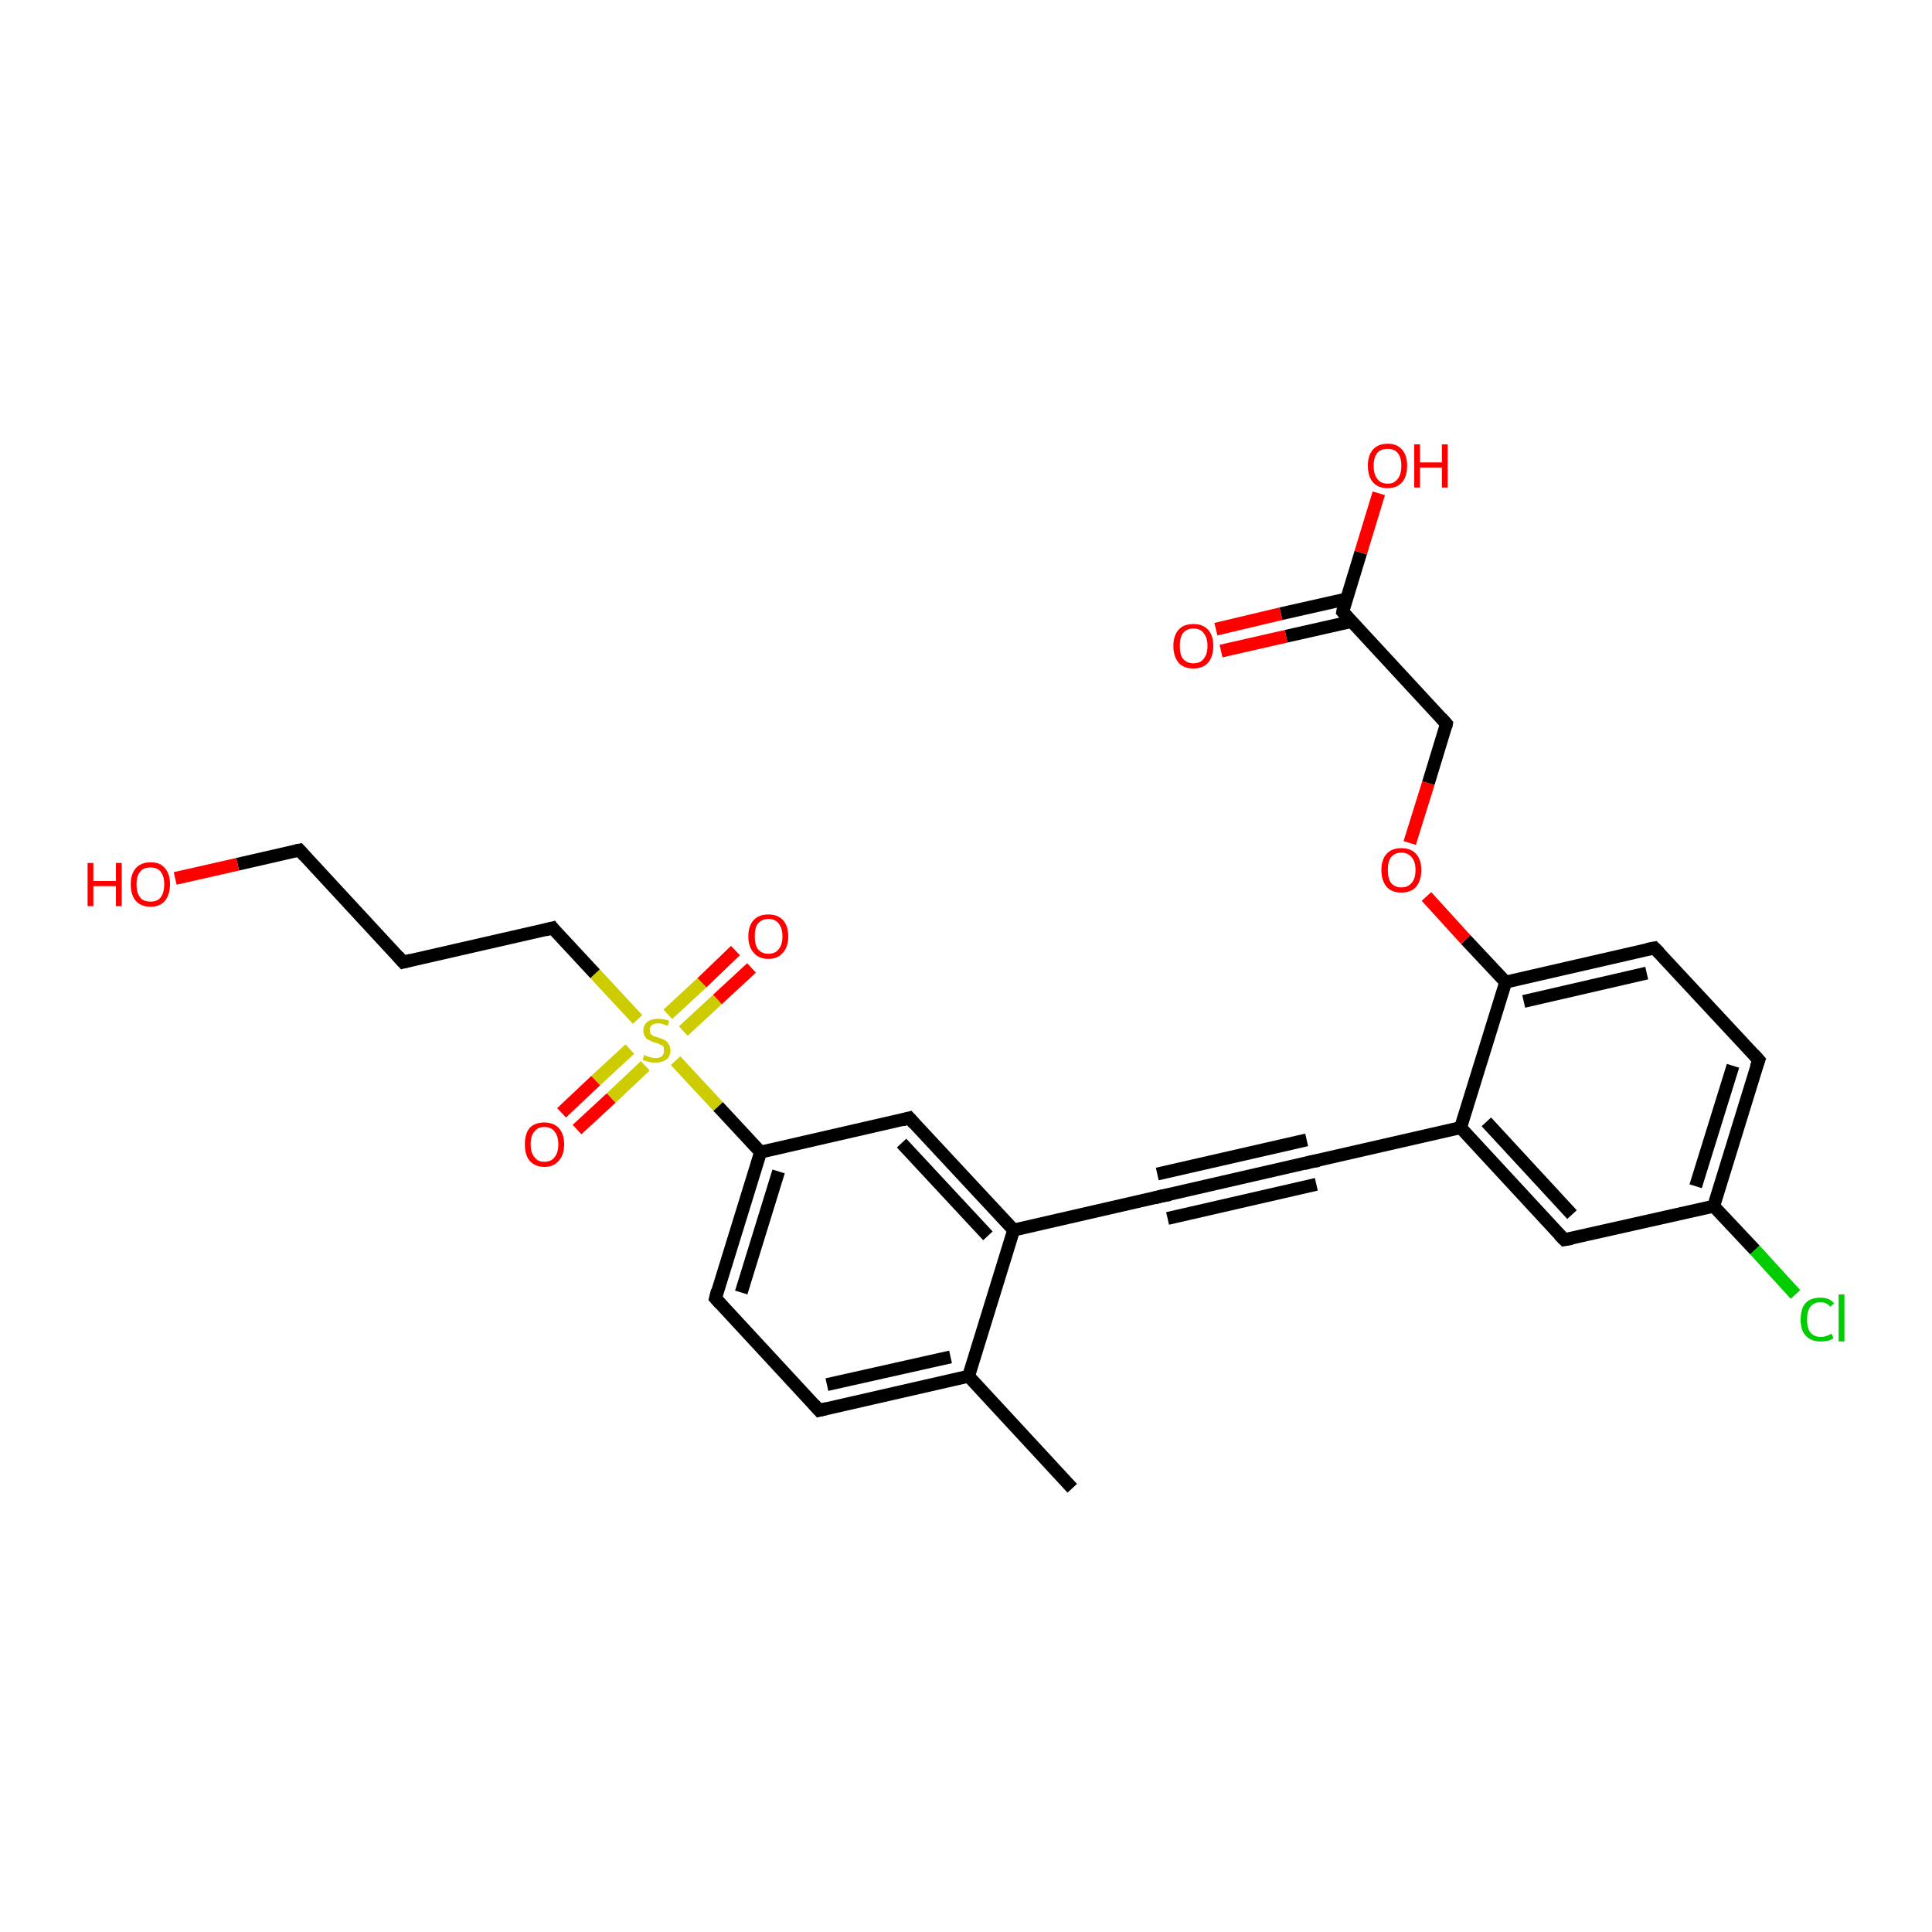 <?xml version='1.0' encoding='iso-8859-1'?>
<svg version='1.1' baseProfile='full'
              xmlns='http://www.w3.org/2000/svg'
                      xmlns:rdkit='http://www.rdkit.org/xml'
                      xmlns:xlink='http://www.w3.org/1999/xlink'
                  xml:space='preserve'
width='300px' height='300px' viewBox='0 0 300 300'>
<!-- END OF HEADER -->
<rect style='opacity:1.0;fill:#FFFFFF;stroke:none' width='300.0' height='300.0' x='0.0' y='0.0'> </rect>
<path class='bond-0 atom-0 atom-1' d='M 166.5,231.1 L 150.4,213.7' style='fill:none;fill-rule:evenodd;stroke:#000000;stroke-width:2.0px;stroke-linecap:butt;stroke-linejoin:miter;stroke-opacity:1' />
<path class='bond-1 atom-1 atom-2' d='M 150.4,213.7 L 127.2,219.0' style='fill:none;fill-rule:evenodd;stroke:#000000;stroke-width:2.0px;stroke-linecap:butt;stroke-linejoin:miter;stroke-opacity:1' />
<path class='bond-1 atom-1 atom-2' d='M 147.6,210.7 L 128.4,215.0' style='fill:none;fill-rule:evenodd;stroke:#000000;stroke-width:2.0px;stroke-linecap:butt;stroke-linejoin:miter;stroke-opacity:1' />
<path class='bond-2 atom-2 atom-3' d='M 127.2,219.0 L 111.1,201.6' style='fill:none;fill-rule:evenodd;stroke:#000000;stroke-width:2.0px;stroke-linecap:butt;stroke-linejoin:miter;stroke-opacity:1' />
<path class='bond-3 atom-3 atom-4' d='M 111.1,201.6 L 118.1,178.9' style='fill:none;fill-rule:evenodd;stroke:#000000;stroke-width:2.0px;stroke-linecap:butt;stroke-linejoin:miter;stroke-opacity:1' />
<path class='bond-3 atom-3 atom-4' d='M 115.1,200.7 L 120.9,181.9' style='fill:none;fill-rule:evenodd;stroke:#000000;stroke-width:2.0px;stroke-linecap:butt;stroke-linejoin:miter;stroke-opacity:1' />
<path class='bond-4 atom-4 atom-5' d='M 118.1,178.9 L 141.2,173.6' style='fill:none;fill-rule:evenodd;stroke:#000000;stroke-width:2.0px;stroke-linecap:butt;stroke-linejoin:miter;stroke-opacity:1' />
<path class='bond-5 atom-5 atom-6' d='M 141.2,173.6 L 157.4,191.0' style='fill:none;fill-rule:evenodd;stroke:#000000;stroke-width:2.0px;stroke-linecap:butt;stroke-linejoin:miter;stroke-opacity:1' />
<path class='bond-5 atom-5 atom-6' d='M 140.0,177.5 L 153.4,191.9' style='fill:none;fill-rule:evenodd;stroke:#000000;stroke-width:2.0px;stroke-linecap:butt;stroke-linejoin:miter;stroke-opacity:1' />
<path class='bond-6 atom-6 atom-7' d='M 157.4,191.0 L 180.5,185.7' style='fill:none;fill-rule:evenodd;stroke:#000000;stroke-width:2.0px;stroke-linecap:butt;stroke-linejoin:miter;stroke-opacity:1' />
<path class='bond-7 atom-7 atom-8' d='M 180.5,185.7 L 203.6,180.4' style='fill:none;fill-rule:evenodd;stroke:#000000;stroke-width:2.0px;stroke-linecap:butt;stroke-linejoin:miter;stroke-opacity:1' />
<path class='bond-7 atom-7 atom-8' d='M 179.7,182.3 L 202.9,177.0' style='fill:none;fill-rule:evenodd;stroke:#000000;stroke-width:2.0px;stroke-linecap:butt;stroke-linejoin:miter;stroke-opacity:1' />
<path class='bond-7 atom-7 atom-8' d='M 181.3,189.2 L 204.4,183.9' style='fill:none;fill-rule:evenodd;stroke:#000000;stroke-width:2.0px;stroke-linecap:butt;stroke-linejoin:miter;stroke-opacity:1' />
<path class='bond-8 atom-8 atom-9' d='M 203.6,180.4 L 226.8,175.1' style='fill:none;fill-rule:evenodd;stroke:#000000;stroke-width:2.0px;stroke-linecap:butt;stroke-linejoin:miter;stroke-opacity:1' />
<path class='bond-9 atom-9 atom-10' d='M 226.8,175.1 L 242.9,192.5' style='fill:none;fill-rule:evenodd;stroke:#000000;stroke-width:2.0px;stroke-linecap:butt;stroke-linejoin:miter;stroke-opacity:1' />
<path class='bond-9 atom-9 atom-10' d='M 230.8,174.2 L 244.1,188.6' style='fill:none;fill-rule:evenodd;stroke:#000000;stroke-width:2.0px;stroke-linecap:butt;stroke-linejoin:miter;stroke-opacity:1' />
<path class='bond-10 atom-10 atom-11' d='M 242.9,192.5 L 266.1,187.3' style='fill:none;fill-rule:evenodd;stroke:#000000;stroke-width:2.0px;stroke-linecap:butt;stroke-linejoin:miter;stroke-opacity:1' />
<path class='bond-11 atom-11 atom-12' d='M 266.1,187.3 L 272.5,194.1' style='fill:none;fill-rule:evenodd;stroke:#000000;stroke-width:2.0px;stroke-linecap:butt;stroke-linejoin:miter;stroke-opacity:1' />
<path class='bond-11 atom-11 atom-12' d='M 272.5,194.1 L 278.8,201.0' style='fill:none;fill-rule:evenodd;stroke:#00CC00;stroke-width:2.0px;stroke-linecap:butt;stroke-linejoin:miter;stroke-opacity:1' />
<path class='bond-12 atom-11 atom-13' d='M 266.1,187.3 L 273.1,164.6' style='fill:none;fill-rule:evenodd;stroke:#000000;stroke-width:2.0px;stroke-linecap:butt;stroke-linejoin:miter;stroke-opacity:1' />
<path class='bond-12 atom-11 atom-13' d='M 263.3,184.2 L 269.1,165.5' style='fill:none;fill-rule:evenodd;stroke:#000000;stroke-width:2.0px;stroke-linecap:butt;stroke-linejoin:miter;stroke-opacity:1' />
<path class='bond-13 atom-13 atom-14' d='M 273.1,164.6 L 256.9,147.2' style='fill:none;fill-rule:evenodd;stroke:#000000;stroke-width:2.0px;stroke-linecap:butt;stroke-linejoin:miter;stroke-opacity:1' />
<path class='bond-14 atom-14 atom-15' d='M 256.9,147.2 L 233.8,152.5' style='fill:none;fill-rule:evenodd;stroke:#000000;stroke-width:2.0px;stroke-linecap:butt;stroke-linejoin:miter;stroke-opacity:1' />
<path class='bond-14 atom-14 atom-15' d='M 255.7,151.1 L 236.6,155.5' style='fill:none;fill-rule:evenodd;stroke:#000000;stroke-width:2.0px;stroke-linecap:butt;stroke-linejoin:miter;stroke-opacity:1' />
<path class='bond-15 atom-15 atom-16' d='M 233.8,152.5 L 227.6,145.9' style='fill:none;fill-rule:evenodd;stroke:#000000;stroke-width:2.0px;stroke-linecap:butt;stroke-linejoin:miter;stroke-opacity:1' />
<path class='bond-15 atom-15 atom-16' d='M 227.6,145.9 L 221.5,139.2' style='fill:none;fill-rule:evenodd;stroke:#FF0000;stroke-width:2.0px;stroke-linecap:butt;stroke-linejoin:miter;stroke-opacity:1' />
<path class='bond-16 atom-16 atom-17' d='M 218.9,130.9 L 221.8,121.6' style='fill:none;fill-rule:evenodd;stroke:#FF0000;stroke-width:2.0px;stroke-linecap:butt;stroke-linejoin:miter;stroke-opacity:1' />
<path class='bond-16 atom-16 atom-17' d='M 221.8,121.6 L 224.6,112.4' style='fill:none;fill-rule:evenodd;stroke:#000000;stroke-width:2.0px;stroke-linecap:butt;stroke-linejoin:miter;stroke-opacity:1' />
<path class='bond-17 atom-17 atom-18' d='M 224.6,112.4 L 208.5,95.0' style='fill:none;fill-rule:evenodd;stroke:#000000;stroke-width:2.0px;stroke-linecap:butt;stroke-linejoin:miter;stroke-opacity:1' />
<path class='bond-18 atom-18 atom-19' d='M 208.5,95.0 L 211.3,85.8' style='fill:none;fill-rule:evenodd;stroke:#000000;stroke-width:2.0px;stroke-linecap:butt;stroke-linejoin:miter;stroke-opacity:1' />
<path class='bond-18 atom-18 atom-19' d='M 211.3,85.8 L 214.1,76.6' style='fill:none;fill-rule:evenodd;stroke:#FF0000;stroke-width:2.0px;stroke-linecap:butt;stroke-linejoin:miter;stroke-opacity:1' />
<path class='bond-19 atom-18 atom-20' d='M 209.1,93.0 L 198.9,95.3' style='fill:none;fill-rule:evenodd;stroke:#000000;stroke-width:2.0px;stroke-linecap:butt;stroke-linejoin:miter;stroke-opacity:1' />
<path class='bond-19 atom-18 atom-20' d='M 198.9,95.3 L 188.8,97.7' style='fill:none;fill-rule:evenodd;stroke:#FF0000;stroke-width:2.0px;stroke-linecap:butt;stroke-linejoin:miter;stroke-opacity:1' />
<path class='bond-19 atom-18 atom-20' d='M 209.9,96.5 L 199.7,98.8' style='fill:none;fill-rule:evenodd;stroke:#000000;stroke-width:2.0px;stroke-linecap:butt;stroke-linejoin:miter;stroke-opacity:1' />
<path class='bond-19 atom-18 atom-20' d='M 199.7,98.8 L 189.6,101.1' style='fill:none;fill-rule:evenodd;stroke:#FF0000;stroke-width:2.0px;stroke-linecap:butt;stroke-linejoin:miter;stroke-opacity:1' />
<path class='bond-20 atom-4 atom-21' d='M 118.1,178.9 L 111.5,171.8' style='fill:none;fill-rule:evenodd;stroke:#000000;stroke-width:2.0px;stroke-linecap:butt;stroke-linejoin:miter;stroke-opacity:1' />
<path class='bond-20 atom-4 atom-21' d='M 111.5,171.8 L 104.9,164.7' style='fill:none;fill-rule:evenodd;stroke:#CCCC00;stroke-width:2.0px;stroke-linecap:butt;stroke-linejoin:miter;stroke-opacity:1' />
<path class='bond-21 atom-21 atom-22' d='M 97.8,162.9 L 92.5,167.8' style='fill:none;fill-rule:evenodd;stroke:#CCCC00;stroke-width:2.0px;stroke-linecap:butt;stroke-linejoin:miter;stroke-opacity:1' />
<path class='bond-21 atom-21 atom-22' d='M 92.5,167.8 L 87.2,172.8' style='fill:none;fill-rule:evenodd;stroke:#FF0000;stroke-width:2.0px;stroke-linecap:butt;stroke-linejoin:miter;stroke-opacity:1' />
<path class='bond-21 atom-21 atom-22' d='M 100.2,165.5 L 94.9,170.5' style='fill:none;fill-rule:evenodd;stroke:#CCCC00;stroke-width:2.0px;stroke-linecap:butt;stroke-linejoin:miter;stroke-opacity:1' />
<path class='bond-21 atom-21 atom-22' d='M 94.9,170.5 L 89.6,175.4' style='fill:none;fill-rule:evenodd;stroke:#FF0000;stroke-width:2.0px;stroke-linecap:butt;stroke-linejoin:miter;stroke-opacity:1' />
<path class='bond-22 atom-21 atom-23' d='M 106.1,160.1 L 111.4,155.2' style='fill:none;fill-rule:evenodd;stroke:#CCCC00;stroke-width:2.0px;stroke-linecap:butt;stroke-linejoin:miter;stroke-opacity:1' />
<path class='bond-22 atom-21 atom-23' d='M 111.4,155.2 L 116.7,150.3' style='fill:none;fill-rule:evenodd;stroke:#FF0000;stroke-width:2.0px;stroke-linecap:butt;stroke-linejoin:miter;stroke-opacity:1' />
<path class='bond-22 atom-21 atom-23' d='M 103.7,157.5 L 109.0,152.6' style='fill:none;fill-rule:evenodd;stroke:#CCCC00;stroke-width:2.0px;stroke-linecap:butt;stroke-linejoin:miter;stroke-opacity:1' />
<path class='bond-22 atom-21 atom-23' d='M 109.0,152.6 L 114.2,147.6' style='fill:none;fill-rule:evenodd;stroke:#FF0000;stroke-width:2.0px;stroke-linecap:butt;stroke-linejoin:miter;stroke-opacity:1' />
<path class='bond-23 atom-21 atom-24' d='M 99.0,158.3 L 92.4,151.2' style='fill:none;fill-rule:evenodd;stroke:#CCCC00;stroke-width:2.0px;stroke-linecap:butt;stroke-linejoin:miter;stroke-opacity:1' />
<path class='bond-23 atom-21 atom-24' d='M 92.4,151.2 L 85.8,144.1' style='fill:none;fill-rule:evenodd;stroke:#000000;stroke-width:2.0px;stroke-linecap:butt;stroke-linejoin:miter;stroke-opacity:1' />
<path class='bond-24 atom-24 atom-25' d='M 85.8,144.1 L 62.6,149.4' style='fill:none;fill-rule:evenodd;stroke:#000000;stroke-width:2.0px;stroke-linecap:butt;stroke-linejoin:miter;stroke-opacity:1' />
<path class='bond-25 atom-25 atom-26' d='M 62.6,149.4 L 46.5,132.0' style='fill:none;fill-rule:evenodd;stroke:#000000;stroke-width:2.0px;stroke-linecap:butt;stroke-linejoin:miter;stroke-opacity:1' />
<path class='bond-26 atom-26 atom-27' d='M 46.5,132.0 L 36.9,134.2' style='fill:none;fill-rule:evenodd;stroke:#000000;stroke-width:2.0px;stroke-linecap:butt;stroke-linejoin:miter;stroke-opacity:1' />
<path class='bond-26 atom-26 atom-27' d='M 36.9,134.2 L 27.2,136.4' style='fill:none;fill-rule:evenodd;stroke:#FF0000;stroke-width:2.0px;stroke-linecap:butt;stroke-linejoin:miter;stroke-opacity:1' />
<path class='bond-27 atom-6 atom-1' d='M 157.4,191.0 L 150.4,213.7' style='fill:none;fill-rule:evenodd;stroke:#000000;stroke-width:2.0px;stroke-linecap:butt;stroke-linejoin:miter;stroke-opacity:1' />
<path class='bond-28 atom-15 atom-9' d='M 233.8,152.5 L 226.8,175.1' style='fill:none;fill-rule:evenodd;stroke:#000000;stroke-width:2.0px;stroke-linecap:butt;stroke-linejoin:miter;stroke-opacity:1' />
<path d='M 128.4,218.7 L 127.2,219.0 L 126.4,218.1' style='fill:none;stroke:#000000;stroke-width:2.0px;stroke-linecap:butt;stroke-linejoin:miter;stroke-opacity:1;' />
<path d='M 111.9,202.5 L 111.1,201.6 L 111.4,200.4' style='fill:none;stroke:#000000;stroke-width:2.0px;stroke-linecap:butt;stroke-linejoin:miter;stroke-opacity:1;' />
<path d='M 140.1,173.9 L 141.2,173.6 L 142.0,174.5' style='fill:none;stroke:#000000;stroke-width:2.0px;stroke-linecap:butt;stroke-linejoin:miter;stroke-opacity:1;' />
<path d='M 179.3,186.0 L 180.5,185.7 L 181.7,185.5' style='fill:none;stroke:#000000;stroke-width:2.0px;stroke-linecap:butt;stroke-linejoin:miter;stroke-opacity:1;' />
<path d='M 202.5,180.7 L 203.6,180.4 L 204.8,180.2' style='fill:none;stroke:#000000;stroke-width:2.0px;stroke-linecap:butt;stroke-linejoin:miter;stroke-opacity:1;' />
<path d='M 242.1,191.7 L 242.9,192.5 L 244.1,192.3' style='fill:none;stroke:#000000;stroke-width:2.0px;stroke-linecap:butt;stroke-linejoin:miter;stroke-opacity:1;' />
<path d='M 272.7,165.7 L 273.1,164.6 L 272.3,163.7' style='fill:none;stroke:#000000;stroke-width:2.0px;stroke-linecap:butt;stroke-linejoin:miter;stroke-opacity:1;' />
<path d='M 257.7,148.0 L 256.9,147.2 L 255.8,147.4' style='fill:none;stroke:#000000;stroke-width:2.0px;stroke-linecap:butt;stroke-linejoin:miter;stroke-opacity:1;' />
<path d='M 224.5,112.9 L 224.6,112.4 L 223.8,111.5' style='fill:none;stroke:#000000;stroke-width:2.0px;stroke-linecap:butt;stroke-linejoin:miter;stroke-opacity:1;' />
<path d='M 209.3,95.9 L 208.5,95.0 L 208.6,94.5' style='fill:none;stroke:#000000;stroke-width:2.0px;stroke-linecap:butt;stroke-linejoin:miter;stroke-opacity:1;' />
<path d='M 86.1,144.5 L 85.8,144.1 L 84.6,144.4' style='fill:none;stroke:#000000;stroke-width:2.0px;stroke-linecap:butt;stroke-linejoin:miter;stroke-opacity:1;' />
<path d='M 63.8,149.1 L 62.6,149.4 L 61.8,148.5' style='fill:none;stroke:#000000;stroke-width:2.0px;stroke-linecap:butt;stroke-linejoin:miter;stroke-opacity:1;' />
<path d='M 47.3,132.9 L 46.5,132.0 L 46.0,132.1' style='fill:none;stroke:#000000;stroke-width:2.0px;stroke-linecap:butt;stroke-linejoin:miter;stroke-opacity:1;' />
<path class='atom-12' d='M 279.6 204.9
Q 279.6 203.2, 280.4 202.3
Q 281.2 201.5, 282.7 201.5
Q 284.1 201.5, 284.8 202.4
L 284.2 202.9
Q 283.6 202.2, 282.7 202.2
Q 281.7 202.2, 281.1 202.9
Q 280.6 203.6, 280.6 204.9
Q 280.6 206.2, 281.1 206.9
Q 281.7 207.6, 282.8 207.6
Q 283.5 207.6, 284.4 207.1
L 284.7 207.8
Q 284.3 208.1, 283.8 208.2
Q 283.2 208.3, 282.7 208.3
Q 281.2 208.3, 280.4 207.4
Q 279.6 206.6, 279.6 204.9
' fill='#00CC00'/>
<path class='atom-12' d='M 285.5 201.0
L 286.4 201.0
L 286.4 208.3
L 285.5 208.3
L 285.5 201.0
' fill='#00CC00'/>
<path class='atom-16' d='M 214.5 135.1
Q 214.5 133.5, 215.3 132.6
Q 216.1 131.7, 217.6 131.7
Q 219.1 131.7, 219.9 132.6
Q 220.7 133.5, 220.7 135.1
Q 220.7 136.7, 219.9 137.7
Q 219.1 138.6, 217.6 138.6
Q 216.1 138.6, 215.3 137.7
Q 214.5 136.7, 214.5 135.1
M 217.6 137.8
Q 218.6 137.8, 219.2 137.1
Q 219.8 136.4, 219.8 135.1
Q 219.8 133.8, 219.2 133.1
Q 218.6 132.4, 217.6 132.4
Q 216.6 132.4, 216.0 133.1
Q 215.5 133.8, 215.5 135.1
Q 215.5 136.4, 216.0 137.1
Q 216.6 137.8, 217.6 137.8
' fill='#FF0000'/>
<path class='atom-19' d='M 212.4 72.3
Q 212.4 70.7, 213.2 69.8
Q 214.0 68.9, 215.5 68.9
Q 216.9 68.9, 217.7 69.8
Q 218.5 70.7, 218.5 72.3
Q 218.5 74.0, 217.7 74.9
Q 216.9 75.8, 215.5 75.8
Q 214.0 75.8, 213.2 74.9
Q 212.4 74.0, 212.4 72.3
M 215.5 75.1
Q 216.5 75.1, 217.0 74.4
Q 217.6 73.7, 217.6 72.3
Q 217.6 71.0, 217.0 70.3
Q 216.5 69.7, 215.5 69.7
Q 214.4 69.7, 213.9 70.3
Q 213.3 71.0, 213.3 72.3
Q 213.3 73.7, 213.9 74.4
Q 214.4 75.1, 215.5 75.1
' fill='#FF0000'/>
<path class='atom-19' d='M 219.6 69.0
L 220.5 69.0
L 220.5 71.8
L 223.9 71.8
L 223.9 69.0
L 224.8 69.0
L 224.8 75.7
L 223.9 75.7
L 223.9 72.6
L 220.5 72.6
L 220.5 75.7
L 219.6 75.7
L 219.6 69.0
' fill='#FF0000'/>
<path class='atom-20' d='M 182.2 100.3
Q 182.2 98.7, 183.0 97.8
Q 183.8 96.9, 185.3 96.9
Q 186.8 96.9, 187.6 97.8
Q 188.4 98.7, 188.4 100.3
Q 188.4 101.9, 187.6 102.9
Q 186.8 103.8, 185.3 103.8
Q 183.8 103.8, 183.0 102.9
Q 182.2 101.9, 182.2 100.3
M 185.3 103.0
Q 186.4 103.0, 186.9 102.3
Q 187.5 101.6, 187.5 100.3
Q 187.5 99.0, 186.9 98.3
Q 186.4 97.6, 185.3 97.6
Q 184.3 97.6, 183.7 98.3
Q 183.2 99.0, 183.2 100.3
Q 183.2 101.7, 183.7 102.3
Q 184.3 103.0, 185.3 103.0
' fill='#FF0000'/>
<path class='atom-21' d='M 100.0 163.8
Q 100.1 163.8, 100.4 164.0
Q 100.7 164.1, 101.1 164.2
Q 101.4 164.3, 101.8 164.3
Q 102.4 164.3, 102.8 164.0
Q 103.1 163.7, 103.1 163.1
Q 103.1 162.7, 103.0 162.5
Q 102.8 162.3, 102.5 162.2
Q 102.2 162.0, 101.7 161.9
Q 101.1 161.7, 100.8 161.5
Q 100.4 161.4, 100.2 161.0
Q 99.9 160.7, 99.9 160.0
Q 99.9 159.2, 100.5 158.7
Q 101.1 158.2, 102.2 158.2
Q 103.0 158.2, 103.9 158.5
L 103.7 159.3
Q 102.8 158.9, 102.2 158.9
Q 101.6 158.9, 101.2 159.2
Q 100.9 159.5, 100.9 159.9
Q 100.9 160.3, 101.0 160.5
Q 101.2 160.7, 101.5 160.9
Q 101.8 161.0, 102.2 161.1
Q 102.8 161.3, 103.2 161.5
Q 103.6 161.7, 103.8 162.1
Q 104.1 162.5, 104.1 163.1
Q 104.1 164.0, 103.5 164.5
Q 102.8 165.0, 101.8 165.0
Q 101.2 165.0, 100.8 164.9
Q 100.3 164.8, 99.8 164.6
L 100.0 163.8
' fill='#CCCC00'/>
<path class='atom-22' d='M 81.5 177.7
Q 81.5 176.1, 82.2 175.2
Q 83.0 174.3, 84.5 174.3
Q 86.0 174.3, 86.8 175.2
Q 87.6 176.1, 87.6 177.7
Q 87.6 179.3, 86.8 180.2
Q 86.0 181.2, 84.5 181.2
Q 83.1 181.2, 82.2 180.2
Q 81.5 179.3, 81.5 177.7
M 84.5 180.4
Q 85.6 180.4, 86.1 179.7
Q 86.7 179.0, 86.7 177.7
Q 86.7 176.4, 86.1 175.7
Q 85.6 175.0, 84.5 175.0
Q 83.5 175.0, 83.0 175.7
Q 82.4 176.3, 82.4 177.7
Q 82.4 179.0, 83.0 179.7
Q 83.5 180.4, 84.5 180.4
' fill='#FF0000'/>
<path class='atom-23' d='M 116.2 145.4
Q 116.2 143.8, 117.0 142.9
Q 117.8 142.0, 119.3 142.0
Q 120.8 142.0, 121.6 142.9
Q 122.4 143.8, 122.4 145.4
Q 122.4 147.0, 121.6 147.9
Q 120.8 148.9, 119.3 148.9
Q 117.8 148.9, 117.0 147.9
Q 116.2 147.0, 116.2 145.4
M 119.3 148.1
Q 120.4 148.1, 120.9 147.4
Q 121.5 146.7, 121.5 145.4
Q 121.5 144.1, 120.9 143.4
Q 120.4 142.7, 119.3 142.7
Q 118.3 142.7, 117.7 143.4
Q 117.2 144.0, 117.2 145.4
Q 117.2 146.7, 117.7 147.4
Q 118.3 148.1, 119.3 148.1
' fill='#FF0000'/>
<path class='atom-27' d='M 13.6 134.0
L 14.5 134.0
L 14.5 136.8
L 18.0 136.8
L 18.0 134.0
L 18.9 134.0
L 18.9 140.7
L 18.0 140.7
L 18.0 137.6
L 14.5 137.6
L 14.5 140.7
L 13.6 140.7
L 13.6 134.0
' fill='#FF0000'/>
<path class='atom-27' d='M 20.3 137.3
Q 20.3 135.7, 21.1 134.8
Q 21.9 133.9, 23.4 133.9
Q 24.9 133.9, 25.6 134.8
Q 26.4 135.7, 26.4 137.3
Q 26.4 138.9, 25.6 139.9
Q 24.8 140.8, 23.4 140.8
Q 21.9 140.8, 21.1 139.9
Q 20.3 139.0, 20.3 137.3
M 23.4 140.0
Q 24.4 140.0, 24.9 139.4
Q 25.5 138.7, 25.5 137.3
Q 25.5 136.0, 24.9 135.3
Q 24.4 134.7, 23.4 134.7
Q 22.3 134.7, 21.8 135.3
Q 21.2 136.0, 21.2 137.3
Q 21.2 138.7, 21.8 139.4
Q 22.3 140.0, 23.4 140.0
' fill='#FF0000'/>
</svg>
